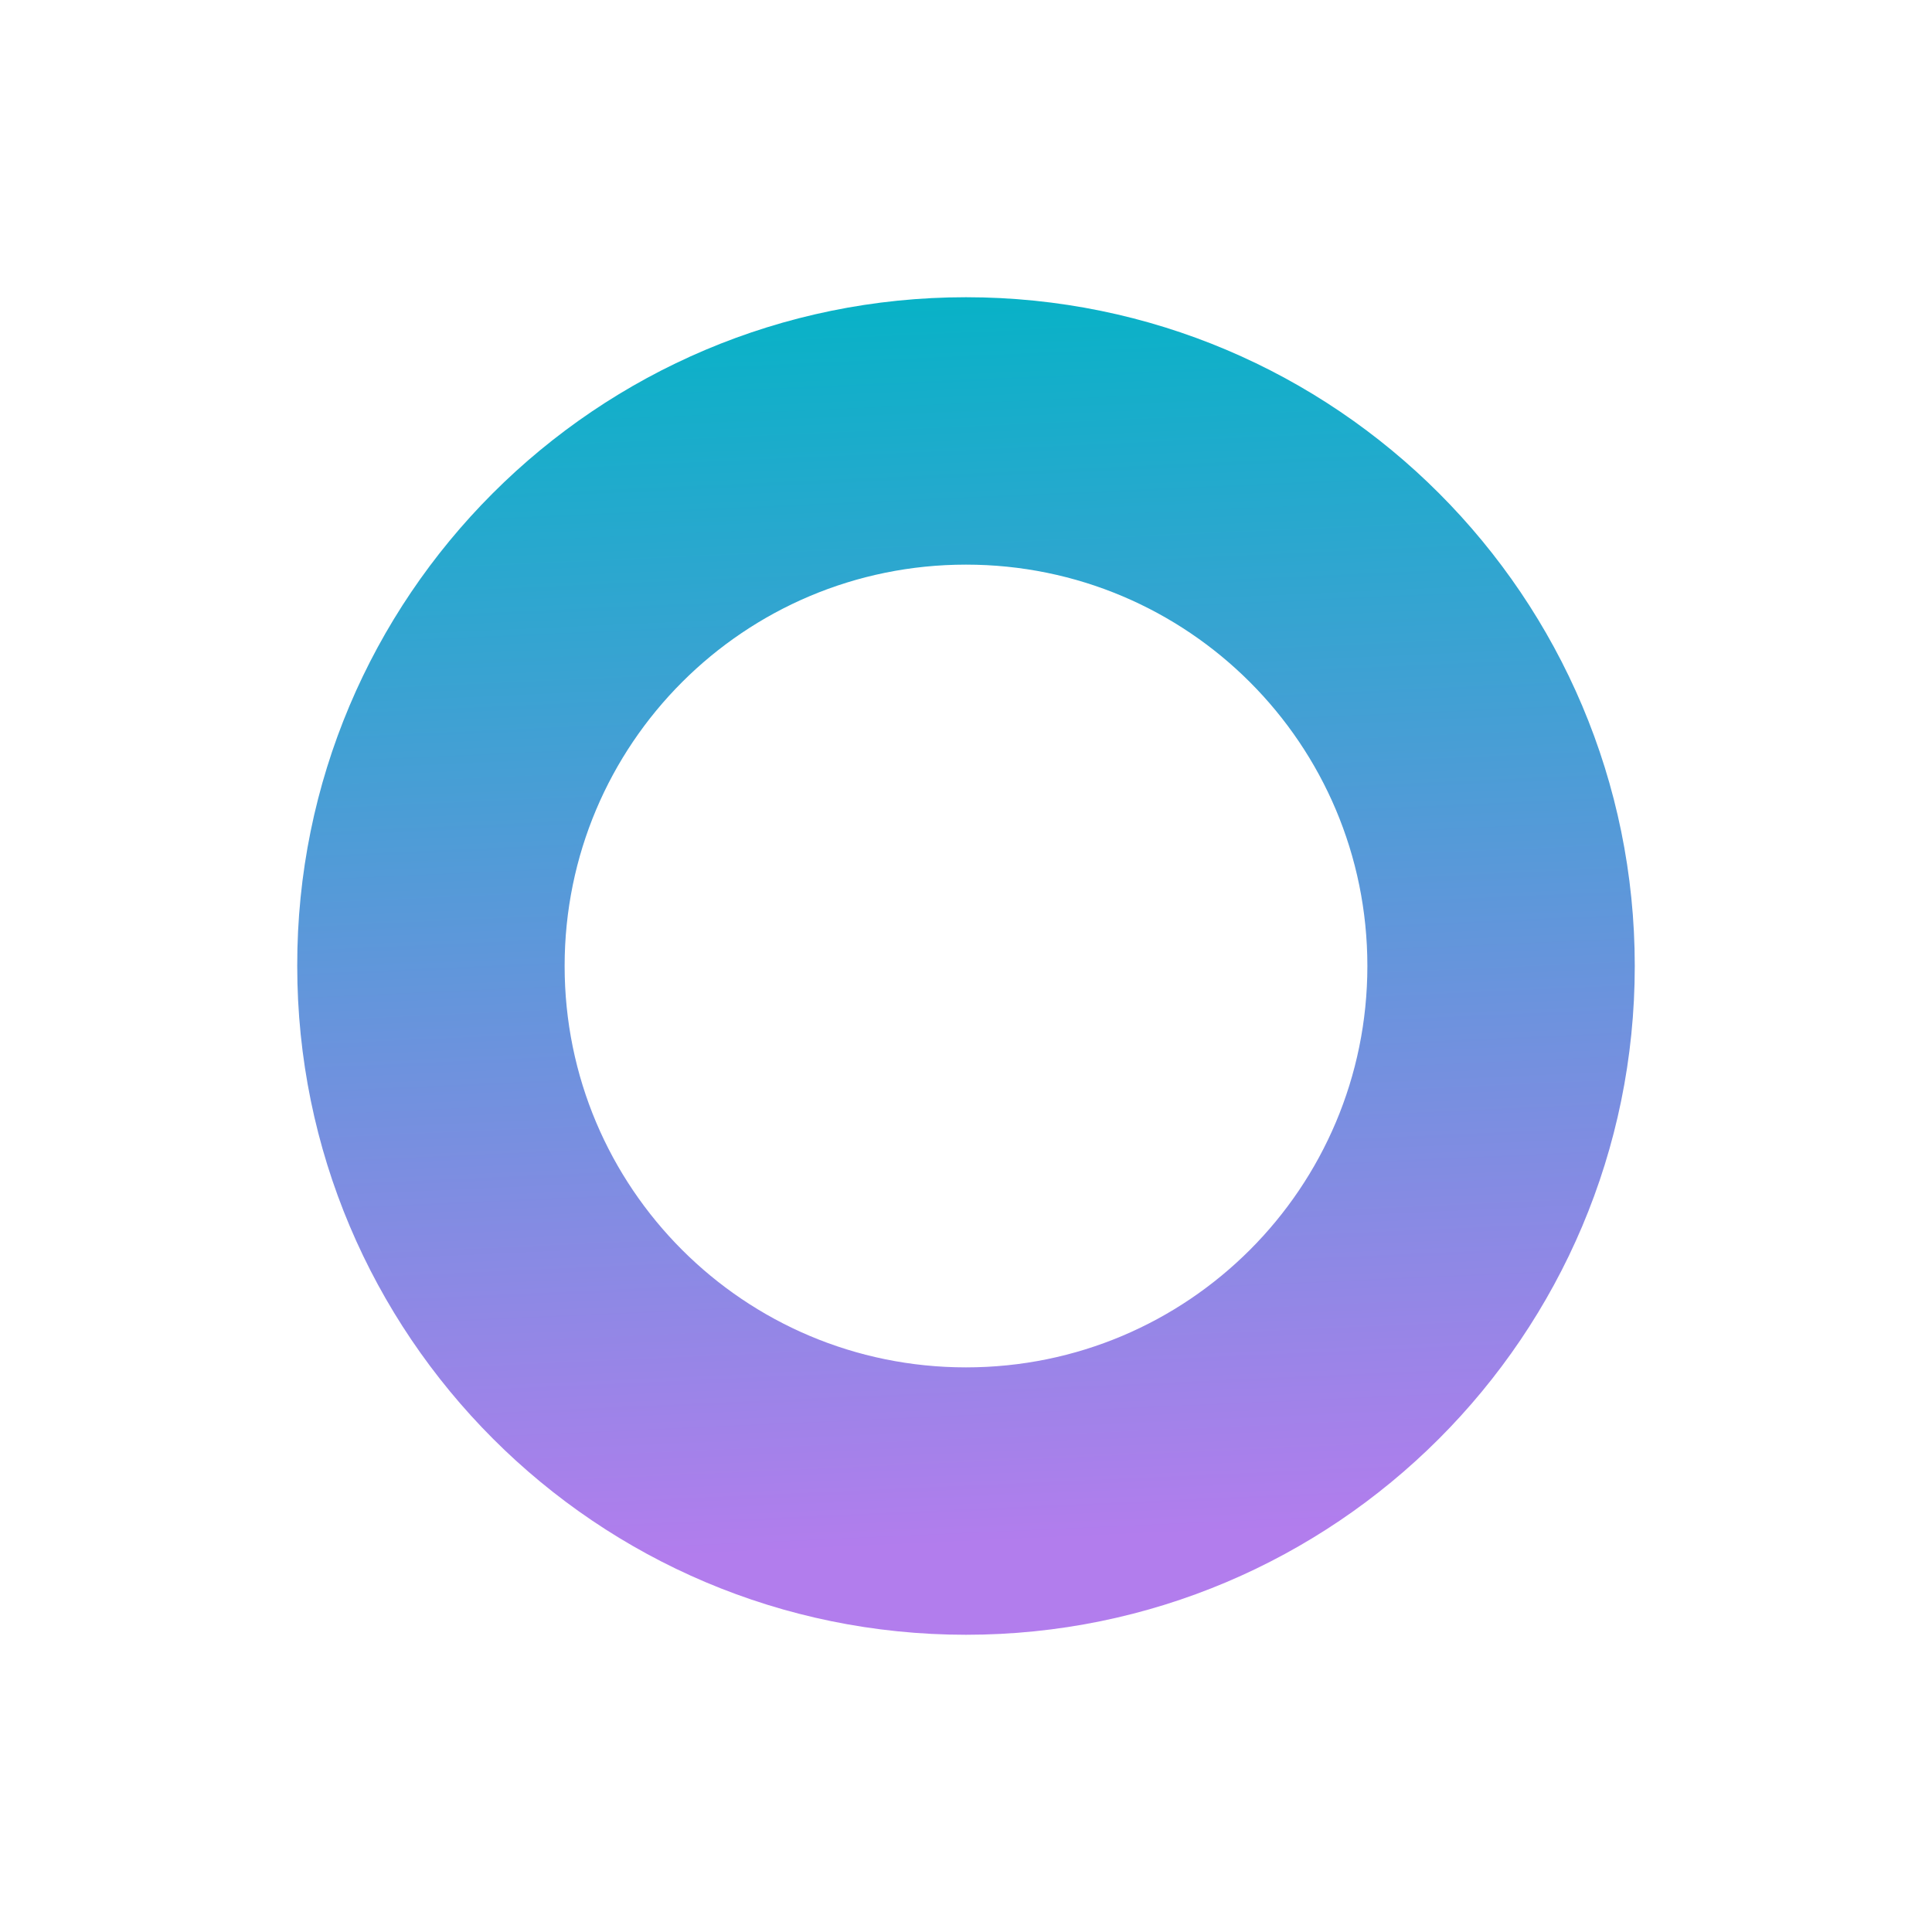 <svg width="52" height="52" viewBox="0 0 52 52" fill="none" xmlns="http://www.w3.org/2000/svg">
<g filter="url(#filter0_f_11702_7832)">
<path fill-rule="evenodd" clip-rule="evenodd" d="M26 8C35.948 8 44 16.069 44 26C44 35.948 35.931 44 26 44C16.052 44 8 35.931 8 26C7.983 16.069 16.052 8 26 8ZM26 36.803C31.972 36.803 36.803 31.972 36.803 26C36.803 20.028 31.972 15.197 26 15.197C20.028 15.197 15.197 20.028 15.197 26C15.197 31.972 20.028 36.803 26 36.803Z" fill="url(#paint0_linear_11702_7832)"/>
</g>
<defs>
<filter id="filter0_f_11702_7832" x="0" y="0" width="52" height="52" filterUnits="userSpaceOnUse" color-interpolation-filters="sRGB">
<feFlood flood-opacity="0" result="BackgroundImageFix"/>
<feBlend mode="normal" in="SourceGraphic" in2="BackgroundImageFix" result="shape"/>
<feGaussianBlur stdDeviation="4" result="effect1_foregroundBlur_11702_7832"/>
</filter>
<linearGradient id="paint0_linear_11702_7832" x1="26" y1="8" x2="27.5" y2="41.5" gradientUnits="userSpaceOnUse">
<stop stop-color="#08B2C7"/>
<stop offset="1" stop-color="#B27DED"/>
</linearGradient>
</defs>
</svg>
